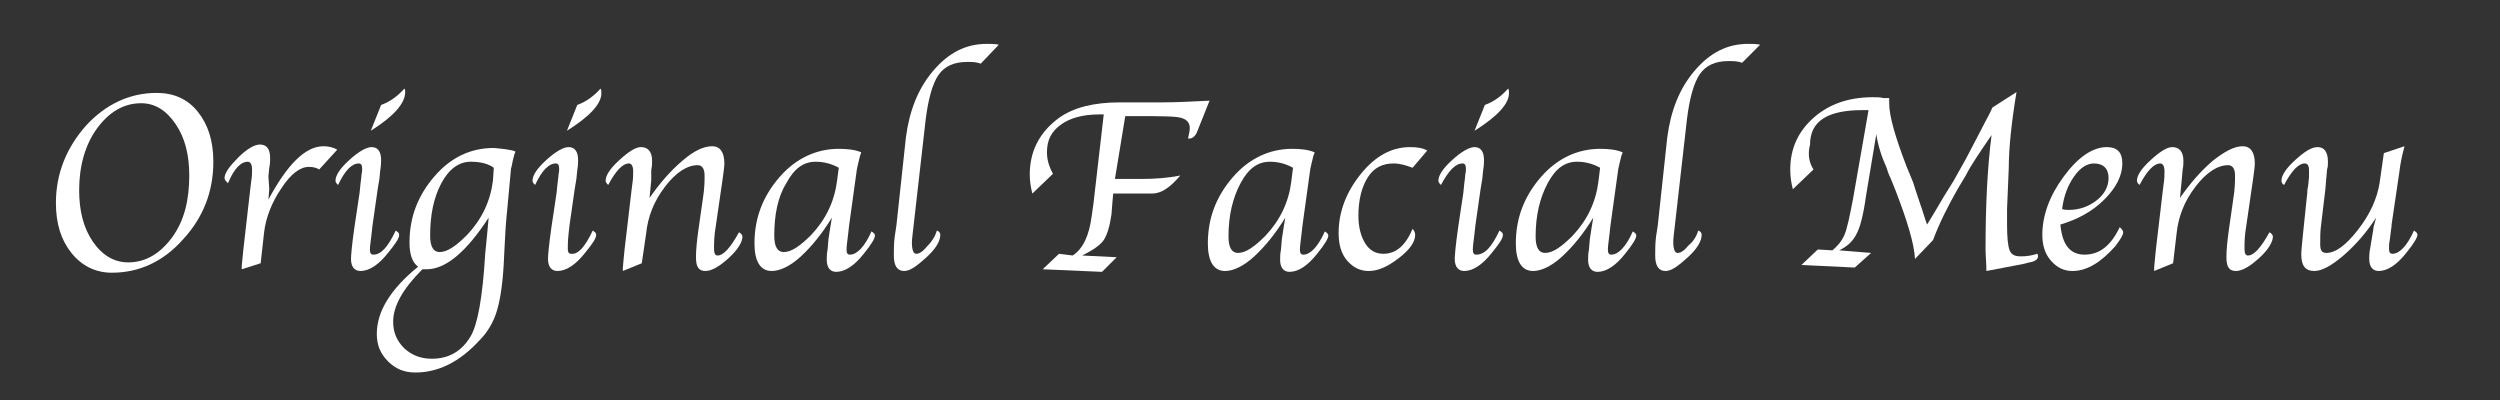 <?xml version="1.0" encoding="utf-8"?>
<!-- Generator: Adobe Illustrator 25.4.1, SVG Export Plug-In . SVG Version: 6.00 Build 0)  -->
<svg version="1.1" id="レイヤー_1" xmlns="http://www.w3.org/2000/svg" xmlns:xlink="http://www.w3.org/1999/xlink" x="0px"
	 y="0px" viewBox="0 0 290.6 46.5" style="enable-background:new 0 0 290.6 46.5;" xml:space="preserve">
<rect x="0" y="0" width="290.6" height="46.5" fill="#333333" stroke="none"/>
<style type="text/css">
	.st0{fill:#FFFFFF;}
</style>
<g>
	<path class="st0" d="M13,31.7c-1.9,0-3.5-0.8-4.7-2.3c-1.2-1.5-1.8-3.4-1.8-5.8c0-3.4,1.2-6.4,3.5-9c2.3-2.5,5.1-3.8,8.2-3.8
		c2,0,3.6,0.7,4.8,2.2s1.8,3.4,1.8,5.8c0,3.5-1.2,6.5-3.5,9C19,30.4,16.2,31.7,13,31.7z M14.9,30.5c2,0,3.7-1,5.1-2.9
		c1.4-1.9,2-4.3,2-7.2c0-2.4-0.5-4.4-1.6-6c-1.1-1.6-2.4-2.4-4-2.4c-2,0-3.7,1-5.1,2.9c-1.4,1.9-2.1,4.4-2.1,7.2
		c0,2.4,0.5,4.4,1.6,6S13.3,30.5,14.9,30.5z"/>
	<path class="st0" d="M31.2,23.2c2.2-4.1,4.3-6.2,6.4-6.2c0.5,0,1.1,0.1,1.6,0.4l-2.1,2.3c-0.3-0.2-0.7-0.3-1.2-0.3
		c-1,0-2.1,0.8-3.2,2.5c-1.1,1.6-1.8,3.4-2,5.1l-0.4,3.6l-2.2,0.7l0-0.4l0.1-1l0.1-1l0.8-7l0.1-0.8c0.1-0.6,0.1-1,0.1-1.4
		c0-0.6-0.2-0.9-0.5-0.9c-0.8,0-1.6,0.8-2.3,2.5c-0.2-0.2-0.4-0.4-0.4-0.6c0-0.6,0.6-1.4,1.6-2.4s1.9-1.5,2.5-1.5
		c0.8,0,1.2,0.5,1.2,1.6c0,0.3,0,0.6-0.1,1.1l-0.1,1L31.3,22L31.2,23.2z"/>
	<path class="st0" d="M46,26.8c0.3,0.2,0.4,0.3,0.4,0.5c0,0.4-0.4,1-1.3,2.1c-1.1,1.4-2.2,2.1-3.2,2.1c-0.7,0-1.1-0.5-1.1-1.4
		c0-0.4,0.1-1.6,0.4-3.7l0.6-4l0.1-1l0.1-0.8c0-0.3,0.1-0.6,0.1-0.9c0-0.5-0.1-0.7-0.4-0.7c-0.8,0-1.6,0.8-2.4,2.5
		c-0.2-0.2-0.3-0.3-0.3-0.5c0-0.6,0.5-1.4,1.6-2.4s2-1.5,2.6-1.5c0.7,0,1.1,0.5,1.1,1.5c0,0.2,0,0.6-0.1,1.2l-0.1,1
		c0,0.1-0.1,0.5-0.2,1.2l-0.6,4.2l-0.1,0.9c-0.1,0.9-0.2,1.5-0.2,1.9c0,0.4,0.1,0.6,0.4,0.6C44.3,29.6,45.1,28.7,46,26.8z
		 M43.1,15.2l1.2-3c1.1-0.4,2-1.1,2.7-1.9c0.1,0.1,0.1,0.3,0.1,0.4C47.1,12,45.8,13.5,43.1,15.2z"/>
	<path class="st0" d="M59.9,17.6c0,0.2-0.1,0.3-0.1,0.3l-0.2,0.8c-0.1,0.6-0.2,0.9-0.2,0.9L58.9,25c-0.1,0.9-0.2,2.5-0.3,4.7
		c-0.1,2.8-0.4,4.9-0.8,6.3s-1.1,2.6-2.1,3.6c-2.3,2.5-4.8,3.7-7.4,3.7c-1.3,0-2.3-0.4-3.2-1.3s-1.3-1.9-1.3-3.2
		c0-2.6,1.6-5.2,4.8-7.8c-0.7-0.5-1-1.5-1-2.8c0-3,1-5.5,2.9-7.7c1.9-2.2,4.2-3.3,6.9-3.3C58.5,17.3,59.4,17.4,59.9,17.6z
		 M56.8,25.3c-2.6,4-5,6-7.2,6c-0.1,0-0.2,0-0.5,0c-2.3,2.3-3.4,4.3-3.4,6.1c0,1.2,0.4,2.2,1.3,3.1c0.9,0.8,1.9,1.2,3.2,1.2
		c2,0,3.5-0.9,4.5-2.6c0.8-1.3,1.4-4.5,1.7-9.6C56.6,27.7,56.7,26.3,56.8,25.3z M57.4,19.5c-0.7-0.5-1.6-0.7-2.7-0.7
		c-1.3,0-2.5,0.8-3.4,2.5S50,25,50,27.4c0,1.3,0.4,1.9,1.1,1.9c0.9,0,1.9-0.7,3.2-2c1.7-1.8,2.7-3.9,3-6.3L57.4,19.5z"/>
	<path class="st0" d="M68.9,26.8c0.3,0.2,0.4,0.3,0.4,0.5c0,0.4-0.4,1-1.3,2.1c-1.1,1.4-2.2,2.1-3.2,2.1c-0.7,0-1.1-0.5-1.1-1.4
		c0-0.4,0.1-1.6,0.4-3.7l0.6-4l0.1-1l0.1-0.8c0-0.3,0.1-0.6,0.1-0.9c0-0.5-0.1-0.7-0.4-0.7c-0.8,0-1.6,0.8-2.4,2.5
		c-0.2-0.2-0.3-0.3-0.3-0.5c0-0.6,0.5-1.4,1.6-2.4s2-1.5,2.6-1.5c0.7,0,1.1,0.5,1.1,1.5c0,0.2,0,0.6-0.1,1.2l-0.1,1
		c0,0.1-0.1,0.5-0.2,1.2l-0.6,4.2l-0.1,0.9C66,28,66,28.6,66,28.9c0,0.4,0.1,0.6,0.4,0.6C67.2,29.6,68,28.7,68.9,26.8z M65.9,15.2
		l1.2-3c1.1-0.4,2-1.1,2.7-1.9c0.1,0.1,0.1,0.3,0.1,0.4C70,12,68.6,13.5,65.9,15.2z"/>
	<path class="st0" d="M74.6,30.6l-2.2,0.9l0-0.4l0.1-1.1l0.1-1l0.8-6.8l0.1-0.8c0.1-0.6,0.1-1.1,0.1-1.5c0-0.6-0.2-0.9-0.5-0.9
		c-0.7,0-1.5,0.8-2.4,2.5c-0.2-0.2-0.3-0.3-0.3-0.5c0-0.6,0.5-1.4,1.6-2.4c1.1-1,1.9-1.5,2.5-1.5c0.8,0,1.3,0.5,1.3,1.6
		c0,0.3,0,0.6-0.1,1.1L75.7,21l-0.1,1l-0.1,1c1.2-1.7,2.4-3.1,3.8-4.3s2.5-1.7,3.5-1.7c0.9,0,1.4,0.7,1.4,2c0,0.4-0.1,1-0.2,1.8
		l-0.8,5.5c-0.2,1.1-0.2,2-0.2,2.6c0,0.5,0.1,0.8,0.4,0.8c0.7,0,1.5-0.9,2.5-2.7c0.2,0.1,0.4,0.3,0.4,0.5c0,0.6-0.5,1.5-1.6,2.5
		c-1.1,1-2,1.5-2.7,1.5c-0.8,0-1.1-0.5-1.1-1.6c0-0.8,0.1-1.9,0.3-3.3l0.5-3.5c0.2-1.2,0.2-2.1,0.2-2.7c0-0.8-0.3-1.2-0.8-1.2
		c-1.2,0-2.5,0.8-3.8,2.5c-1.3,1.7-2,3.5-2.2,5.5L74.6,30.6z"/>
	<path class="st0" d="M96.7,25.3c-1.1,1.8-2.3,3.3-3.6,4.5s-2.5,1.7-3.4,1.7c-1.3,0-2-1.1-2-3.2c0-3,1-5.5,2.9-7.7s4.3-3.3,6.9-3.3
		c1,0,1.9,0.1,2.6,0.4c0,0.2-0.1,0.3-0.1,0.3l-0.2,0.8c-0.1,0.5-0.2,0.8-0.2,0.9l-0.9,6.5l-0.1,0.9c-0.1,0.9-0.2,1.5-0.2,1.9
		c0,0.4,0.1,0.6,0.4,0.6c0.8,0,1.7-0.9,2.5-2.7c0.3,0.2,0.4,0.3,0.4,0.5c0,0.3-0.4,1-1.3,2.1c-1.1,1.4-2.2,2.1-3.2,2.1
		c-0.7,0-1.1-0.5-1.1-1.4c0-0.3,0-0.7,0.1-1.2l0.1-1.2l0.2-1.3L96.7,25.3z M97.5,19.5c-0.9-0.5-1.8-0.7-2.7-0.7
		c-1.4,0-2.5,0.8-3.4,2.5C90.4,22.9,90,25,90,27.4c0,1.3,0.4,1.9,1.1,1.9c0.9,0,1.9-0.7,3.2-2c1.7-1.8,2.7-3.9,3-6.3L97.5,19.5z"/>
	<path class="st0" d="M108.9,26.8c0.3,0.1,0.4,0.3,0.4,0.5c0,0.7-0.5,1.6-1.6,2.6s-1.9,1.6-2.6,1.6c-0.8,0-1.2-0.6-1.2-1.8
		c0-0.7,0-1.4,0.1-2.2l0.2-1.3l1.1-10.2c0.4-3.1,1.4-5.7,3.2-7.8c1.8-2.1,3.8-3.1,6.2-3.1c0.6,0,1,0,1.4,0.1L114,7.4
		c-0.5-0.2-1-0.2-1.6-0.2c-1.5,0-2.6,0.5-3.3,1.5c-0.7,1-1.2,2.8-1.5,5.2l-1.4,12.3c-0.1,0.9-0.2,1.6-0.2,2c0,0.9,0.2,1.3,0.5,1.3
		c0.4,0,0.8-0.3,1.3-0.9C108.3,28.1,108.7,27.5,108.9,26.8z"/>
	<path class="st0" d="M129.6,20.8h3.1c1.5,0,3-0.1,4.5-0.4c-1.2,1.4-2.2,2.1-3.3,2.1l-1.2,0l-1.4,0l-1.1,0h-0.8l-0.1,1.1l-0.1,1.3
		c-0.2,1.4-0.5,2.4-0.9,3c-0.4,0.6-1.3,1.2-2.5,1.8l4,0.2l-1.7,1.7l-6.9-0.3l1.9-1.8l1.6,0.2c1.2-0.8,1.9-2.3,2.2-4.6l0.2-1.4
		l1.2-10.4h-0.5c-1.9,0-3.4,0.4-4.5,1.2s-1.6,1.8-1.6,3.2c0,0.8,0.2,1.6,0.7,2.5l-2.4,2.3c-0.2-0.8-0.3-1.5-0.3-2.2
		c0-2.7,1.1-4.9,3.4-6.6c1.7-1.2,4-1.8,7.1-1.8h4.8c1.8,0,3.7-0.1,5.6-0.2l-1.2,3l-0.2,0.5c-0.2,0.6-0.6,0.9-0.9,0.9
		c-0.1,0-0.1,0-0.2,0c0.1-0.5,0.2-0.9,0.2-1.2c0-0.6-0.3-1-1-1.2c-0.7-0.2-2.4-0.2-5.1-0.2h-1.4L129.6,20.8z"/>
	<path class="st0" d="M149.4,25.3c-1.1,1.8-2.3,3.3-3.6,4.5s-2.5,1.7-3.4,1.7c-1.3,0-2-1.1-2-3.2c0-3,1-5.5,2.9-7.7s4.3-3.3,6.9-3.3
		c1,0,1.9,0.1,2.6,0.4c0,0.2-0.1,0.3-0.1,0.3l-0.2,0.8c-0.1,0.5-0.2,0.8-0.2,0.9l-0.9,6.5l-0.1,0.9c-0.1,0.9-0.2,1.5-0.2,1.9
		c0,0.4,0.1,0.6,0.4,0.6c0.8,0,1.7-0.9,2.5-2.7c0.3,0.2,0.4,0.3,0.4,0.5c0,0.3-0.4,1-1.3,2.1c-1.1,1.4-2.2,2.1-3.2,2.1
		c-0.7,0-1.1-0.5-1.1-1.4c0-0.3,0-0.7,0.1-1.2l0.1-1.2l0.2-1.3L149.4,25.3z M150.3,19.5c-0.9-0.5-1.8-0.7-2.7-0.7
		c-1.4,0-2.5,0.8-3.4,2.5c-0.9,1.7-1.4,3.7-1.4,6.2c0,1.3,0.4,1.9,1.1,1.9c0.9,0,1.9-0.7,3.2-2c1.7-1.8,2.7-3.9,3-6.3L150.3,19.5z"
		/>
	<path class="st0" d="M165.9,17.5l-1.7,2c-0.8-0.3-1.5-0.5-2.2-0.5c-1.3,0-2.3,0.5-3,1.6s-1.1,2.6-1.1,4.5c0,1.3,0.3,2.4,0.8,3.2
		s1.2,1.2,2.1,1.2c1.5,0,2.6-1,3.4-2.9c0.2,0.2,0.3,0.5,0.3,0.7c0,0.8-0.6,1.7-1.9,2.7s-2.4,1.5-3.5,1.5c-1,0-1.8-0.4-2.5-1.2
		s-1-1.9-1-3.2c0-2.5,0.9-4.8,2.6-6.9s3.6-3.1,5.7-3.1C164.7,17.1,165.4,17.2,165.9,17.5z"/>
	<path class="st0" d="M174.3,26.8c0.3,0.2,0.4,0.3,0.4,0.5c0,0.4-0.4,1-1.3,2.1c-1.1,1.4-2.2,2.1-3.2,2.1c-0.7,0-1.1-0.5-1.1-1.4
		c0-0.4,0.1-1.6,0.4-3.7l0.6-4l0.1-1l0.1-0.8c0-0.3,0.1-0.6,0.1-0.9c0-0.5-0.1-0.7-0.4-0.7c-0.8,0-1.6,0.8-2.5,2.5
		c-0.2-0.2-0.3-0.3-0.3-0.5c0-0.6,0.5-1.4,1.6-2.4s2-1.5,2.6-1.5c0.7,0,1.1,0.5,1.1,1.5c0,0.2,0,0.6-0.1,1.2l-0.1,1
		c0,0.1-0.1,0.5-0.2,1.2l-0.6,4.2l-0.1,0.9c-0.1,0.9-0.2,1.5-0.2,1.9c0,0.4,0.1,0.6,0.4,0.6C172.6,29.6,173.4,28.7,174.3,26.8z
		 M171.4,15.2l1.2-3c1.1-0.4,2-1.1,2.7-1.9c0.1,0.1,0.1,0.3,0.1,0.4C175.5,12,174.1,13.5,171.4,15.2z"/>
	<path class="st0" d="M185.2,25.3c-1.1,1.8-2.3,3.3-3.6,4.5c-1.3,1.2-2.5,1.7-3.4,1.7c-1.3,0-2-1.1-2-3.2c0-3,1-5.5,2.9-7.7
		s4.3-3.3,6.9-3.3c1,0,1.9,0.1,2.6,0.4c0,0.2-0.1,0.3-0.1,0.3l-0.2,0.8c-0.1,0.5-0.2,0.8-0.2,0.9l-0.9,6.5l-0.1,0.9
		c-0.1,0.9-0.2,1.5-0.2,1.9c0,0.4,0.1,0.6,0.4,0.6c0.8,0,1.7-0.9,2.5-2.7c0.3,0.2,0.4,0.3,0.4,0.5c0,0.3-0.4,1-1.3,2.1
		c-1.1,1.4-2.2,2.1-3.2,2.1c-0.7,0-1.1-0.5-1.1-1.4c0-0.3,0-0.7,0.1-1.2l0.1-1.2l0.2-1.3L185.2,25.3z M186,19.5
		c-0.9-0.5-1.8-0.7-2.7-0.7c-1.4,0-2.5,0.8-3.4,2.5c-0.9,1.7-1.4,3.7-1.4,6.2c0,1.3,0.4,1.9,1.1,1.9c0.9,0,1.9-0.7,3.2-2
		c1.7-1.8,2.7-3.9,3-6.3L186,19.5z"/>
	<path class="st0" d="M197.4,26.8c0.3,0.1,0.4,0.3,0.4,0.5c0,0.7-0.5,1.6-1.6,2.6s-1.9,1.6-2.6,1.6c-0.8,0-1.2-0.6-1.2-1.8
		c0-0.7,0-1.4,0.1-2.2l0.2-1.3l1.1-10.2c0.4-3.1,1.4-5.7,3.2-7.8c1.8-2.1,3.8-3.1,6.2-3.1c0.6,0,1,0,1.4,0.1l-2.1,2.1
		c-0.5-0.2-1-0.2-1.6-0.2c-1.5,0-2.6,0.5-3.3,1.5c-0.7,1-1.2,2.8-1.5,5.2l-1.4,12.3c-0.1,0.9-0.2,1.6-0.2,2c0,0.9,0.2,1.3,0.5,1.3
		c0.4,0,0.8-0.3,1.3-0.9C196.8,28.1,197.2,27.5,197.4,26.8z"/>
	<path class="st0" d="M210.8,19.7l-2.4,2.3c-0.2-0.8-0.3-1.5-0.3-2.3c0-2.4,0.9-4.4,2.7-6s4.1-2.4,6.9-2.4c0.5,0,0.9,0,1.2,0.1
		c0.2,0,0.4,0,0.5,0h0.2c0,0.3,0,0.5,0,0.6c0,1.5,0.7,3.9,2,7.3l0.7,1.7c0.1,0.2,0.2,0.6,0.4,1.2l0.5,1.5c0.3,0.8,0.5,1.6,0.8,2.4
		l0.8-1.3c0.8-1.4,1.6-2.7,2.3-3.8l1.4-2.5l1.1-2.1l1.3-2.5c0.1-0.2,0.4-0.7,0.7-1.4l2.8-1.8c-0.6,3.6-0.9,6.6-0.9,8.8l-0.2,4.8
		l0,1.8c0,1.5,0.1,2.5,0.3,3s0.6,0.7,1.3,0.7c0.7,0,1.3-0.1,1.9-0.3c0.1,0.1,0.1,0.2,0.1,0.3c0,0.3-0.3,0.6-1,0.7l-0.8,0.2l-4.2,0.8
		c0-0.9-0.1-1.8-0.1-2.5c0-5,0.2-9.4,0.7-13.3c-1.3,1.9-2.4,3.5-3,4.7l-0.9,1.5c-1.2,2.1-2.2,4.1-2.9,6l-2.1,2.2
		c-0.1-1.8-0.9-4.4-2.2-7.8l-0.6-1.5c-0.1-0.2-0.3-0.6-0.5-1.3c-0.6-1.3-1-2.6-1.2-3.9l-1.2,7.2c-0.3,2.2-0.7,3.7-1.1,4.4
		c-0.4,0.8-1,1.4-2,1.9l3.7,0.3l-1.9,1.7l-6.2-0.3l1.9-1.8l1.7,0.1c0.6-0.5,1.1-1.1,1.4-1.8s0.6-2.1,1-4.2l1.8-10.3h-0.7
		c-4.1,0-6.1,1.3-6.1,4C210.1,18,210.3,18.9,210.8,19.7z"/>
	<path class="st0" d="M246.4,26.4c0.2,0.2,0.4,0.4,0.4,0.6c0,0.3-0.3,0.8-0.9,1.6c-1.7,1.9-3.3,2.9-5,2.9c-1,0-1.8-0.4-2.5-1.2
		s-1-1.8-1-3c0-2.2,0.8-4.5,2.5-6.8s3.4-3.4,5-3.4c1.2,0,1.8,0.6,1.8,1.9c0,1.4-0.7,2.8-2.1,4.2s-3.1,2.3-5.1,2.9
		c0.2,2.3,1.1,3.5,2.8,3.5C244.1,29.6,245.4,28.5,246.4,26.4z M239.7,24.3c0.3,0.1,0.5,0.1,0.8,0.1c1.2,0,2.3-0.4,3.2-1.1
		s1.4-1.6,1.4-2.6c0-1.1-0.6-1.7-1.7-1.7c-0.8,0-1.6,0.5-2.3,1.5S239.9,22.7,239.7,24.3z"/>
	<path class="st0" d="M252.6,30.6l-2.2,0.9l0-0.4l0.1-1.1l0.1-1l0.8-6.8l0.1-0.8c0.1-0.6,0.1-1.1,0.1-1.5c0-0.6-0.2-0.9-0.5-0.9
		c-0.7,0-1.5,0.8-2.4,2.5c-0.2-0.2-0.3-0.3-0.3-0.5c0-0.6,0.5-1.4,1.6-2.4s1.9-1.5,2.5-1.5c0.8,0,1.3,0.5,1.3,1.6
		c0,0.3,0,0.6-0.1,1.1l-0.1,1.2l-0.1,1l-0.1,1c1.2-1.7,2.4-3.1,3.8-4.3c1.4-1.1,2.5-1.7,3.5-1.7c0.9,0,1.4,0.7,1.4,2
		c0,0.4-0.1,1-0.2,1.8l-0.8,5.5c-0.2,1.1-0.2,2-0.2,2.6c0,0.5,0.1,0.8,0.4,0.8c0.7,0,1.5-0.9,2.5-2.7c0.2,0.1,0.4,0.3,0.4,0.5
		c0,0.6-0.5,1.5-1.6,2.5s-2,1.5-2.7,1.5c-0.8,0-1.1-0.5-1.1-1.6c0-0.8,0.1-1.9,0.3-3.3l0.5-3.5c0.2-1.2,0.2-2.1,0.2-2.7
		c0-0.8-0.3-1.2-0.8-1.2c-1.2,0-2.5,0.8-3.8,2.5c-1.3,1.7-2,3.5-2.2,5.5L252.6,30.6z"/>
	<path class="st0" d="M276.2,25.3c-1.1,1.7-2.4,3.2-3.8,4.4c-1.4,1.2-2.5,1.8-3.4,1.8c-1,0-1.5-0.6-1.5-1.9c0-0.5,0.1-1.3,0.2-2.4
		l0.5-4.8c0-0.1,0-0.4,0.1-0.8l0.1-1c0-0.3,0-0.5,0-0.8c0-0.6-0.2-0.8-0.5-0.8c-0.7,0-1.5,0.8-2.4,2.5c-0.2-0.1-0.3-0.3-0.3-0.5
		c0-0.6,0.5-1.4,1.6-2.4s1.9-1.5,2.6-1.5c0.8,0,1.2,0.6,1.2,1.7c0,0.3,0,0.6-0.1,0.9l-0.1,1.1l-0.1,1.2l-0.5,4.2
		c-0.1,0.7-0.1,1.4-0.1,2.2c0,0.7,0.2,1,0.7,1c1.1,0,2.3-0.9,3.7-2.7s2.2-3.6,2.5-5.4l0.5-3.5l2.4-0.8c-0.3,1.1-0.5,2.1-0.6,3
		l-0.9,6.1c0,0.4-0.1,0.7-0.1,0.9l-0.1,0.8c-0.1,0.5-0.1,0.8-0.1,1.1c0,0.4,0.1,0.6,0.4,0.6c0.8,0,1.7-0.9,2.5-2.7
		c0.3,0.2,0.4,0.3,0.4,0.5c0,0.3-0.4,1-1.3,2.1c-1.1,1.4-2.2,2.1-3.2,2.1c-0.7,0-1.1-0.5-1.1-1.4c0-0.3,0-0.7,0.1-1.2l0.2-1.2
		c0.1-0.6,0.2-1.1,0.2-1.3L276.2,25.3z"/>
</g>
</svg>
